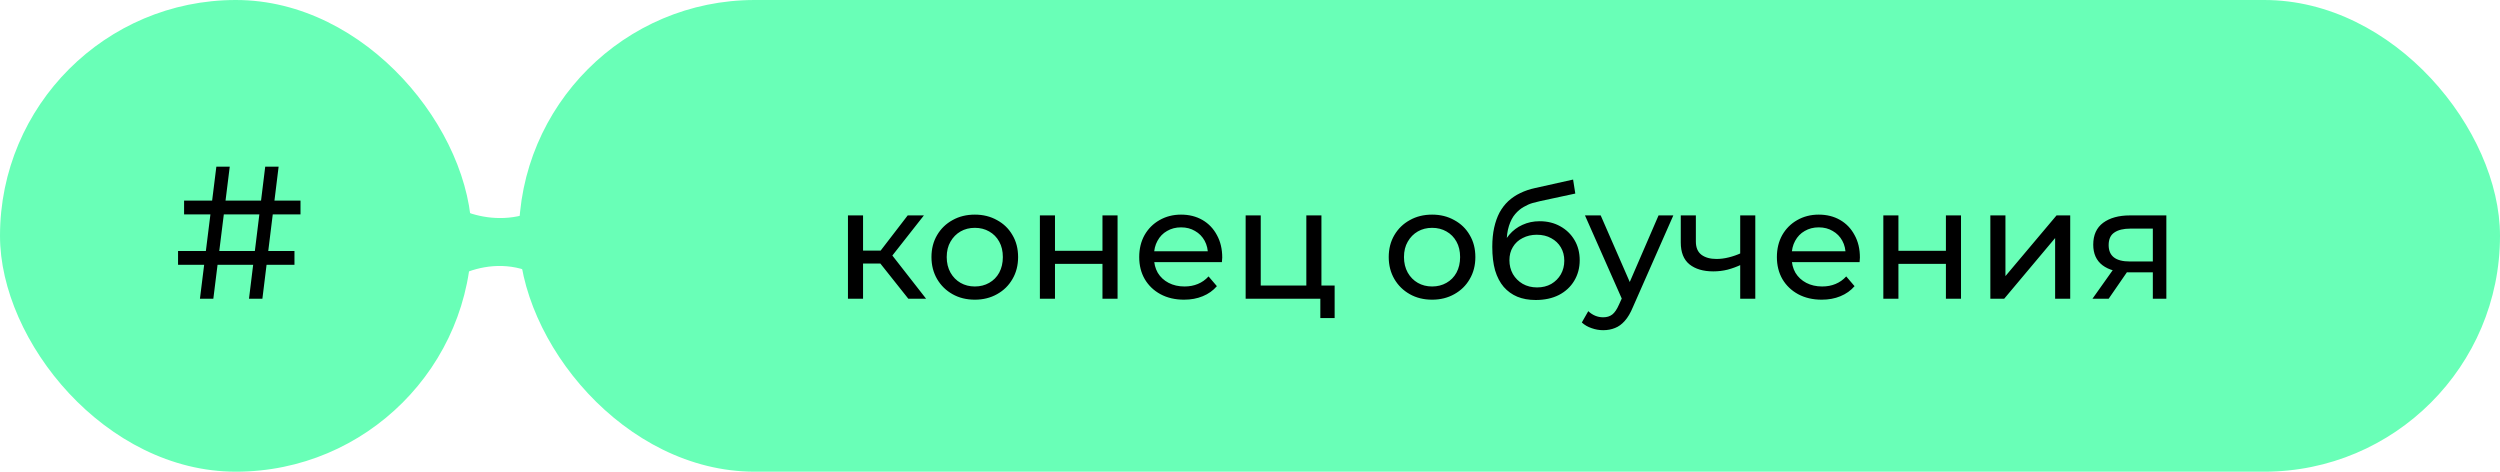<?xml version="1.0" encoding="UTF-8"?> <svg xmlns="http://www.w3.org/2000/svg" width="159" height="30" viewBox="0 0 159 30" fill="none"> <rect y="0" width="30" height="30" rx="15" fill="#69FFB7"></rect> <rect x="33" width="126" height="30" rx="15" fill="#69FFB7"></rect> <path d="M57.77 19L55.72 16.42L56.51 15.94L58.9 19H57.77ZM53.93 19V13.7H54.89V19H53.93ZM54.6 16.76V15.94H56.35V16.76H54.6ZM56.59 16.46L55.7 16.34L57.73 13.7H58.76L56.59 16.46ZM62.001 19.06C61.467 19.06 60.994 18.943 60.581 18.71C60.167 18.477 59.841 18.157 59.601 17.75C59.361 17.337 59.241 16.87 59.241 16.35C59.241 15.823 59.361 15.357 59.601 14.95C59.841 14.543 60.167 14.227 60.581 14C60.994 13.767 61.467 13.65 62.001 13.65C62.527 13.65 62.997 13.767 63.411 14C63.831 14.227 64.157 14.543 64.391 14.95C64.631 15.35 64.751 15.817 64.751 16.35C64.751 16.877 64.631 17.343 64.391 17.75C64.157 18.157 63.831 18.477 63.411 18.71C62.997 18.943 62.527 19.06 62.001 19.06ZM62.001 18.22C62.341 18.22 62.644 18.143 62.911 17.99C63.184 17.837 63.397 17.62 63.551 17.34C63.704 17.053 63.781 16.723 63.781 16.35C63.781 15.97 63.704 15.643 63.551 15.37C63.397 15.09 63.184 14.873 62.911 14.72C62.644 14.567 62.341 14.49 62.001 14.49C61.661 14.49 61.357 14.567 61.091 14.72C60.824 14.873 60.611 15.09 60.451 15.37C60.291 15.643 60.211 15.97 60.211 16.35C60.211 16.723 60.291 17.053 60.451 17.34C60.611 17.62 60.824 17.837 61.091 17.99C61.357 18.143 61.661 18.22 62.001 18.22ZM66.137 19V13.7H67.097V15.95H70.117V13.7H71.077V19H70.117V16.78H67.097V19H66.137ZM75.304 19.06C74.737 19.06 74.237 18.943 73.804 18.71C73.377 18.477 73.044 18.157 72.804 17.75C72.57 17.343 72.454 16.877 72.454 16.35C72.454 15.823 72.567 15.357 72.794 14.95C73.027 14.543 73.344 14.227 73.744 14C74.15 13.767 74.607 13.65 75.114 13.65C75.627 13.65 76.08 13.763 76.474 13.99C76.867 14.217 77.174 14.537 77.394 14.95C77.62 15.357 77.734 15.833 77.734 16.38C77.734 16.42 77.73 16.467 77.724 16.52C77.724 16.573 77.72 16.623 77.714 16.67H73.204V15.98H77.214L76.824 16.22C76.83 15.88 76.76 15.577 76.614 15.31C76.467 15.043 76.264 14.837 76.004 14.69C75.75 14.537 75.454 14.46 75.114 14.46C74.78 14.46 74.484 14.537 74.224 14.69C73.964 14.837 73.76 15.047 73.614 15.32C73.467 15.587 73.394 15.893 73.394 16.24V16.4C73.394 16.753 73.474 17.07 73.634 17.35C73.8 17.623 74.03 17.837 74.324 17.99C74.617 18.143 74.954 18.22 75.334 18.22C75.647 18.22 75.93 18.167 76.184 18.06C76.444 17.953 76.67 17.793 76.864 17.58L77.394 18.2C77.154 18.48 76.854 18.693 76.494 18.84C76.14 18.987 75.744 19.06 75.304 19.06ZM79.223 19V13.7H80.183V18.16H83.083V13.7H84.043V19H79.223ZM83.973 20.23V18.95L84.213 19H83.083V18.16H84.883V20.23H83.973ZM91.083 19.06C90.549 19.06 90.076 18.943 89.663 18.71C89.249 18.477 88.923 18.157 88.683 17.75C88.443 17.337 88.323 16.87 88.323 16.35C88.323 15.823 88.443 15.357 88.683 14.95C88.923 14.543 89.249 14.227 89.663 14C90.076 13.767 90.549 13.65 91.083 13.65C91.609 13.65 92.079 13.767 92.493 14C92.913 14.227 93.24 14.543 93.473 14.95C93.713 15.35 93.833 15.817 93.833 16.35C93.833 16.877 93.713 17.343 93.473 17.75C93.24 18.157 92.913 18.477 92.493 18.71C92.079 18.943 91.609 19.06 91.083 19.06ZM91.083 18.22C91.423 18.22 91.726 18.143 91.993 17.99C92.266 17.837 92.48 17.62 92.633 17.34C92.786 17.053 92.863 16.723 92.863 16.35C92.863 15.97 92.786 15.643 92.633 15.37C92.48 15.09 92.266 14.873 91.993 14.72C91.726 14.567 91.423 14.49 91.083 14.49C90.743 14.49 90.439 14.567 90.173 14.72C89.906 14.873 89.693 15.09 89.533 15.37C89.373 15.643 89.293 15.97 89.293 16.35C89.293 16.723 89.373 17.053 89.533 17.34C89.693 17.62 89.906 17.837 90.173 17.99C90.439 18.143 90.743 18.22 91.083 18.22ZM97.669 19.08C97.229 19.08 96.839 19.01 96.499 18.87C96.166 18.73 95.879 18.523 95.639 18.25C95.399 17.97 95.216 17.62 95.089 17.2C94.969 16.773 94.909 16.273 94.909 15.7C94.909 15.247 94.949 14.84 95.029 14.48C95.109 14.12 95.222 13.8 95.369 13.52C95.522 13.24 95.709 12.997 95.929 12.79C96.156 12.583 96.409 12.413 96.689 12.28C96.976 12.14 97.289 12.033 97.629 11.96L100.049 11.42L100.189 12.31L97.959 12.79C97.826 12.817 97.666 12.857 97.479 12.91C97.292 12.963 97.102 13.047 96.909 13.16C96.716 13.267 96.536 13.417 96.369 13.61C96.202 13.803 96.069 14.057 95.969 14.37C95.869 14.677 95.819 15.057 95.819 15.51C95.819 15.637 95.822 15.733 95.829 15.8C95.836 15.867 95.842 15.933 95.849 16C95.862 16.067 95.872 16.167 95.879 16.3L95.479 15.89C95.586 15.523 95.756 15.203 95.989 14.93C96.222 14.657 96.502 14.447 96.829 14.3C97.162 14.147 97.526 14.07 97.919 14.07C98.412 14.07 98.849 14.177 99.229 14.39C99.616 14.603 99.919 14.897 100.139 15.27C100.359 15.643 100.469 16.07 100.469 16.55C100.469 17.037 100.352 17.473 100.119 17.86C99.892 18.24 99.569 18.54 99.149 18.76C98.729 18.973 98.236 19.08 97.669 19.08ZM97.759 18.28C98.099 18.28 98.399 18.207 98.659 18.06C98.919 17.907 99.122 17.703 99.269 17.45C99.416 17.19 99.489 16.9 99.489 16.58C99.489 16.26 99.416 15.977 99.269 15.73C99.122 15.483 98.919 15.29 98.659 15.15C98.399 15.003 98.092 14.93 97.739 14.93C97.406 14.93 97.106 15 96.839 15.14C96.572 15.273 96.366 15.463 96.219 15.71C96.072 15.95 95.999 16.23 95.999 16.55C95.999 16.87 96.072 17.163 96.219 17.43C96.372 17.69 96.579 17.897 96.839 18.05C97.106 18.203 97.412 18.28 97.759 18.28ZM101.964 21C101.71 21 101.464 20.957 101.224 20.87C100.984 20.79 100.777 20.67 100.604 20.51L101.014 19.79C101.147 19.917 101.294 20.013 101.454 20.08C101.614 20.147 101.784 20.18 101.964 20.18C102.197 20.18 102.39 20.12 102.544 20C102.697 19.88 102.84 19.667 102.974 19.36L103.304 18.63L103.404 18.51L105.484 13.7H106.424L103.854 19.53C103.7 19.903 103.527 20.197 103.334 20.41C103.147 20.623 102.94 20.773 102.714 20.86C102.487 20.953 102.237 21 101.964 21ZM103.224 19.17L100.804 13.7H101.804L103.864 18.42L103.224 19.17ZM110.747 16.83C110.467 16.963 110.177 17.07 109.877 17.15C109.583 17.223 109.28 17.26 108.967 17.26C108.327 17.26 107.82 17.11 107.447 16.81C107.08 16.51 106.897 16.047 106.897 15.42V13.7H107.857V15.36C107.857 15.74 107.973 16.02 108.207 16.2C108.447 16.38 108.767 16.47 109.167 16.47C109.42 16.47 109.68 16.437 109.947 16.37C110.22 16.303 110.487 16.21 110.747 16.09V16.83ZM110.677 19V13.7H111.637V19H110.677ZM115.86 19.06C115.294 19.06 114.794 18.943 114.36 18.71C113.934 18.477 113.6 18.157 113.36 17.75C113.127 17.343 113.01 16.877 113.01 16.35C113.01 15.823 113.124 15.357 113.35 14.95C113.584 14.543 113.9 14.227 114.3 14C114.707 13.767 115.164 13.65 115.67 13.65C116.184 13.65 116.637 13.763 117.03 13.99C117.424 14.217 117.73 14.537 117.95 14.95C118.177 15.357 118.29 15.833 118.29 16.38C118.29 16.42 118.287 16.467 118.28 16.52C118.28 16.573 118.277 16.623 118.27 16.67H113.76V15.98H117.77L117.38 16.22C117.387 15.88 117.317 15.577 117.17 15.31C117.024 15.043 116.82 14.837 116.56 14.69C116.307 14.537 116.01 14.46 115.67 14.46C115.337 14.46 115.04 14.537 114.78 14.69C114.52 14.837 114.317 15.047 114.17 15.32C114.024 15.587 113.95 15.893 113.95 16.24V16.4C113.95 16.753 114.03 17.07 114.19 17.35C114.357 17.623 114.587 17.837 114.88 17.99C115.174 18.143 115.51 18.22 115.89 18.22C116.204 18.22 116.487 18.167 116.74 18.06C117 17.953 117.227 17.793 117.42 17.58L117.95 18.2C117.71 18.48 117.41 18.693 117.05 18.84C116.697 18.987 116.3 19.06 115.86 19.06ZM119.78 19V13.7H120.74V15.95H123.76V13.7H124.72V19H123.76V16.78H120.74V19H119.78ZM126.586 19V13.7H127.546V17.56L130.796 13.7H131.666V19H130.706V15.14L127.466 19H126.586ZM136.92 19V17.14L137.07 17.32H135.38C134.673 17.32 134.12 17.17 133.72 16.87C133.326 16.57 133.13 16.133 133.13 15.56C133.13 14.947 133.34 14.483 133.76 14.17C134.186 13.857 134.753 13.7 135.46 13.7H137.78V19H136.92ZM133.08 19L134.52 16.97H135.51L134.11 19H133.08ZM136.92 16.84V14.27L137.07 14.54H135.49C135.05 14.54 134.71 14.623 134.47 14.79C134.23 14.95 134.11 15.217 134.11 15.59C134.11 16.283 134.556 16.63 135.45 16.63H137.07L136.92 16.84Z" fill="black"></path> <path d="M35.5 12.5C32.5 15 29 13.5 28 12.5V18.5C28.5 17.5 32.5 15.5 35.5 18.5V12.5Z" fill="#69FFB7"></path> <path d="M15.836 19L16.868 10.6H17.72L16.688 19H15.836ZM11.324 16.84V15.964H18.728V16.84H11.324ZM12.716 19L13.76 10.6H14.612L13.568 19H12.716ZM11.708 13.636V12.76H19.112V13.636H11.708Z" fill="black"></path> </svg> 